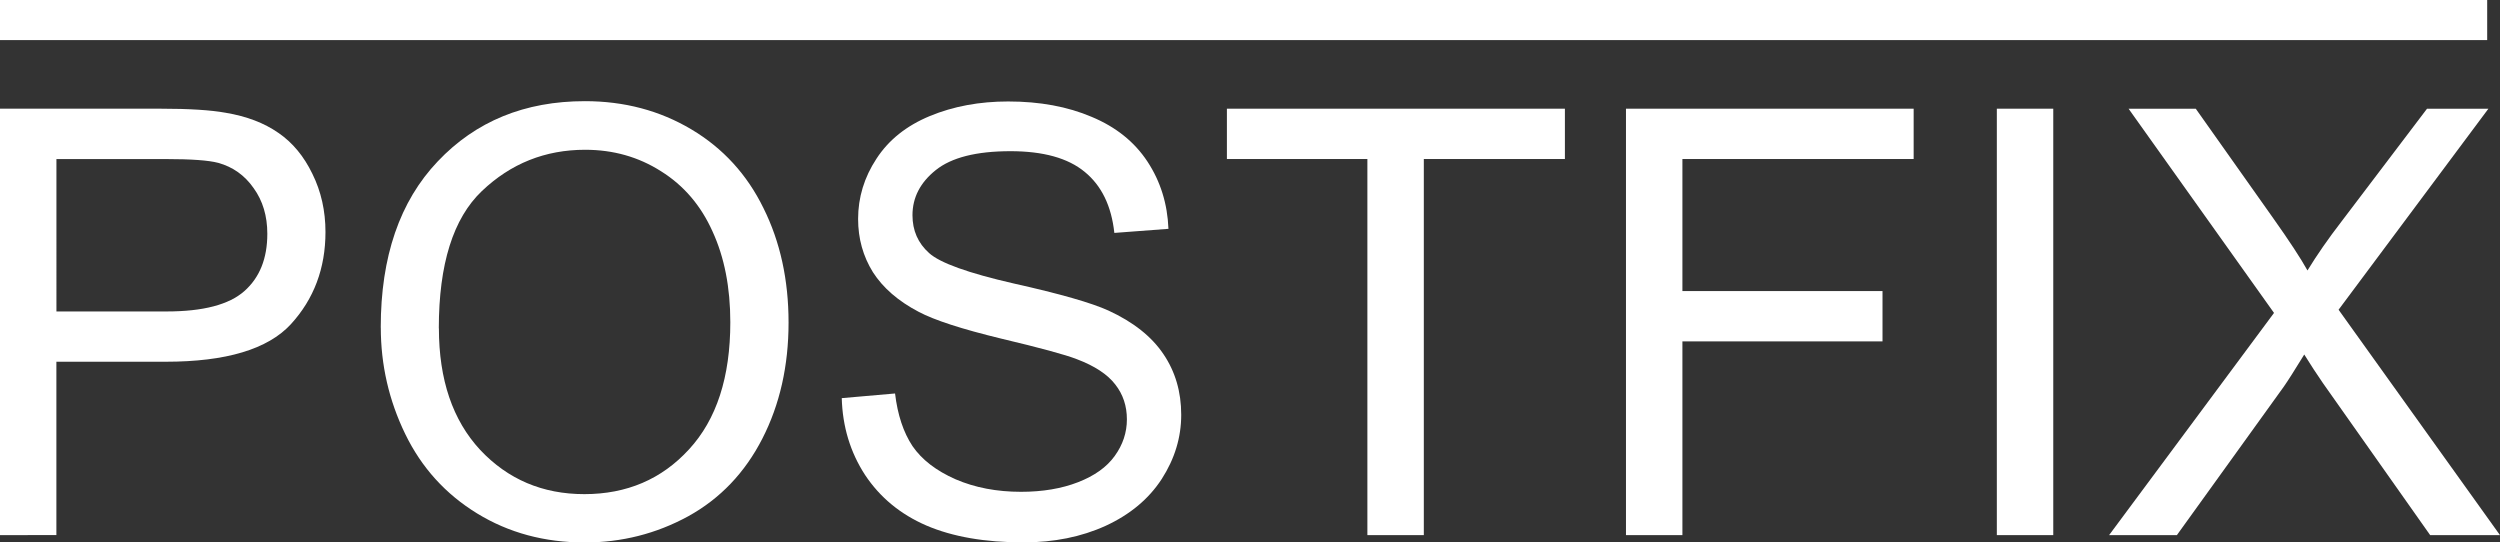 <svg height="12.61mm" viewBox="0 0 58.122 12.61" width="58.122mm" xmlns="http://www.w3.org/2000/svg"><rect x="0" y="0" width="58.122" height="12.61" fill="#333333" stroke="none"/><g fill="#fff" transform="translate(-17.103 -141.119)"><g stroke-width=".346"><path d="m17.103 153.56v-9.914h3.74q.987 0 1.508.095.73.122 1.224.467.494.338.791.953.304.615.304 1.352 0 1.265-.805 2.144-.805.872-2.908.872h-2.543v4.03zm1.312-5.2h2.563q1.271 0 1.806-.473.534-.473.534-1.332 0-.622-.318-1.062-.311-.446-.825-.588-.331-.088-1.224-.088h-2.536z"/><path d="m25.955 148.732q0-2.468 1.325-3.861 1.325-1.4 3.422-1.4 1.373 0 2.475.656 1.102.656 1.677 1.833.582 1.17.582 2.658 0 1.508-.609 2.698-.609 1.19-1.724 1.806-1.116.609-2.407.609-1.4 0-2.502-.676-1.102-.676-1.67-1.846-.568-1.17-.568-2.475zm1.352.02q0 1.792.96 2.827.967 1.028 2.421 1.028 1.481 0 2.434-1.041.96-1.041.96-2.955 0-1.21-.413-2.11-.406-.906-1.197-1.4-.784-.5-1.765-.5-1.393 0-2.401.96-1.001.953-1.001 3.192z"/><path d="m36.674 150.375 1.238-.108q.088.744.406 1.224.325.473 1.001.771.676.291 1.522.291.751 0 1.325-.223.575-.223.852-.609.284-.392.284-.852 0-.467-.27-.811-.27-.352-.893-.588-.399-.156-1.765-.48-1.366-.331-1.914-.622-.71-.372-1.062-.92-.345-.555-.345-1.238 0-.751.426-1.4.426-.656 1.244-.994.818-.338 1.819-.338 1.102 0 1.941.358.845.352 1.298 1.041.453.69.487 1.562l-1.258.095q-.101-.94-.69-1.42-.582-.48-1.724-.48-1.19 0-1.738.44-.541.433-.541 1.048 0 .534.385.879.379.345 1.975.71 1.603.358 2.198.629.866.399 1.278 1.014.412.609.412 1.407 0 .791-.453 1.494-.453.697-1.305 1.089-.845.385-1.907.385-1.346 0-2.259-.392-.906-.392-1.427-1.177-.514-.791-.541-1.785z"/><path d="m48.893 153.56v-8.744h-3.266v-1.17h7.858v1.17h-3.28v8.744z"/><path d="m54.905 153.56v-9.914h6.688v1.17h-5.376v3.07h4.652v1.17h-4.652v4.504z"/><path d="m63.527 153.56v-9.914h1.312v9.914z"/><path d="m66.137 153.56 3.834-5.166-3.381-4.747h1.562l1.799 2.543q.561.791.798 1.217.331-.541.784-1.129l1.995-2.631h1.427l-3.483 4.673 3.753 5.241h-1.623l-2.495-3.537q-.21-.304-.433-.663-.331.541-.473.744l-2.489 3.456z"/></g><path d="m17.103 141.119h57.824v.932h-57.824z"/></g></svg>